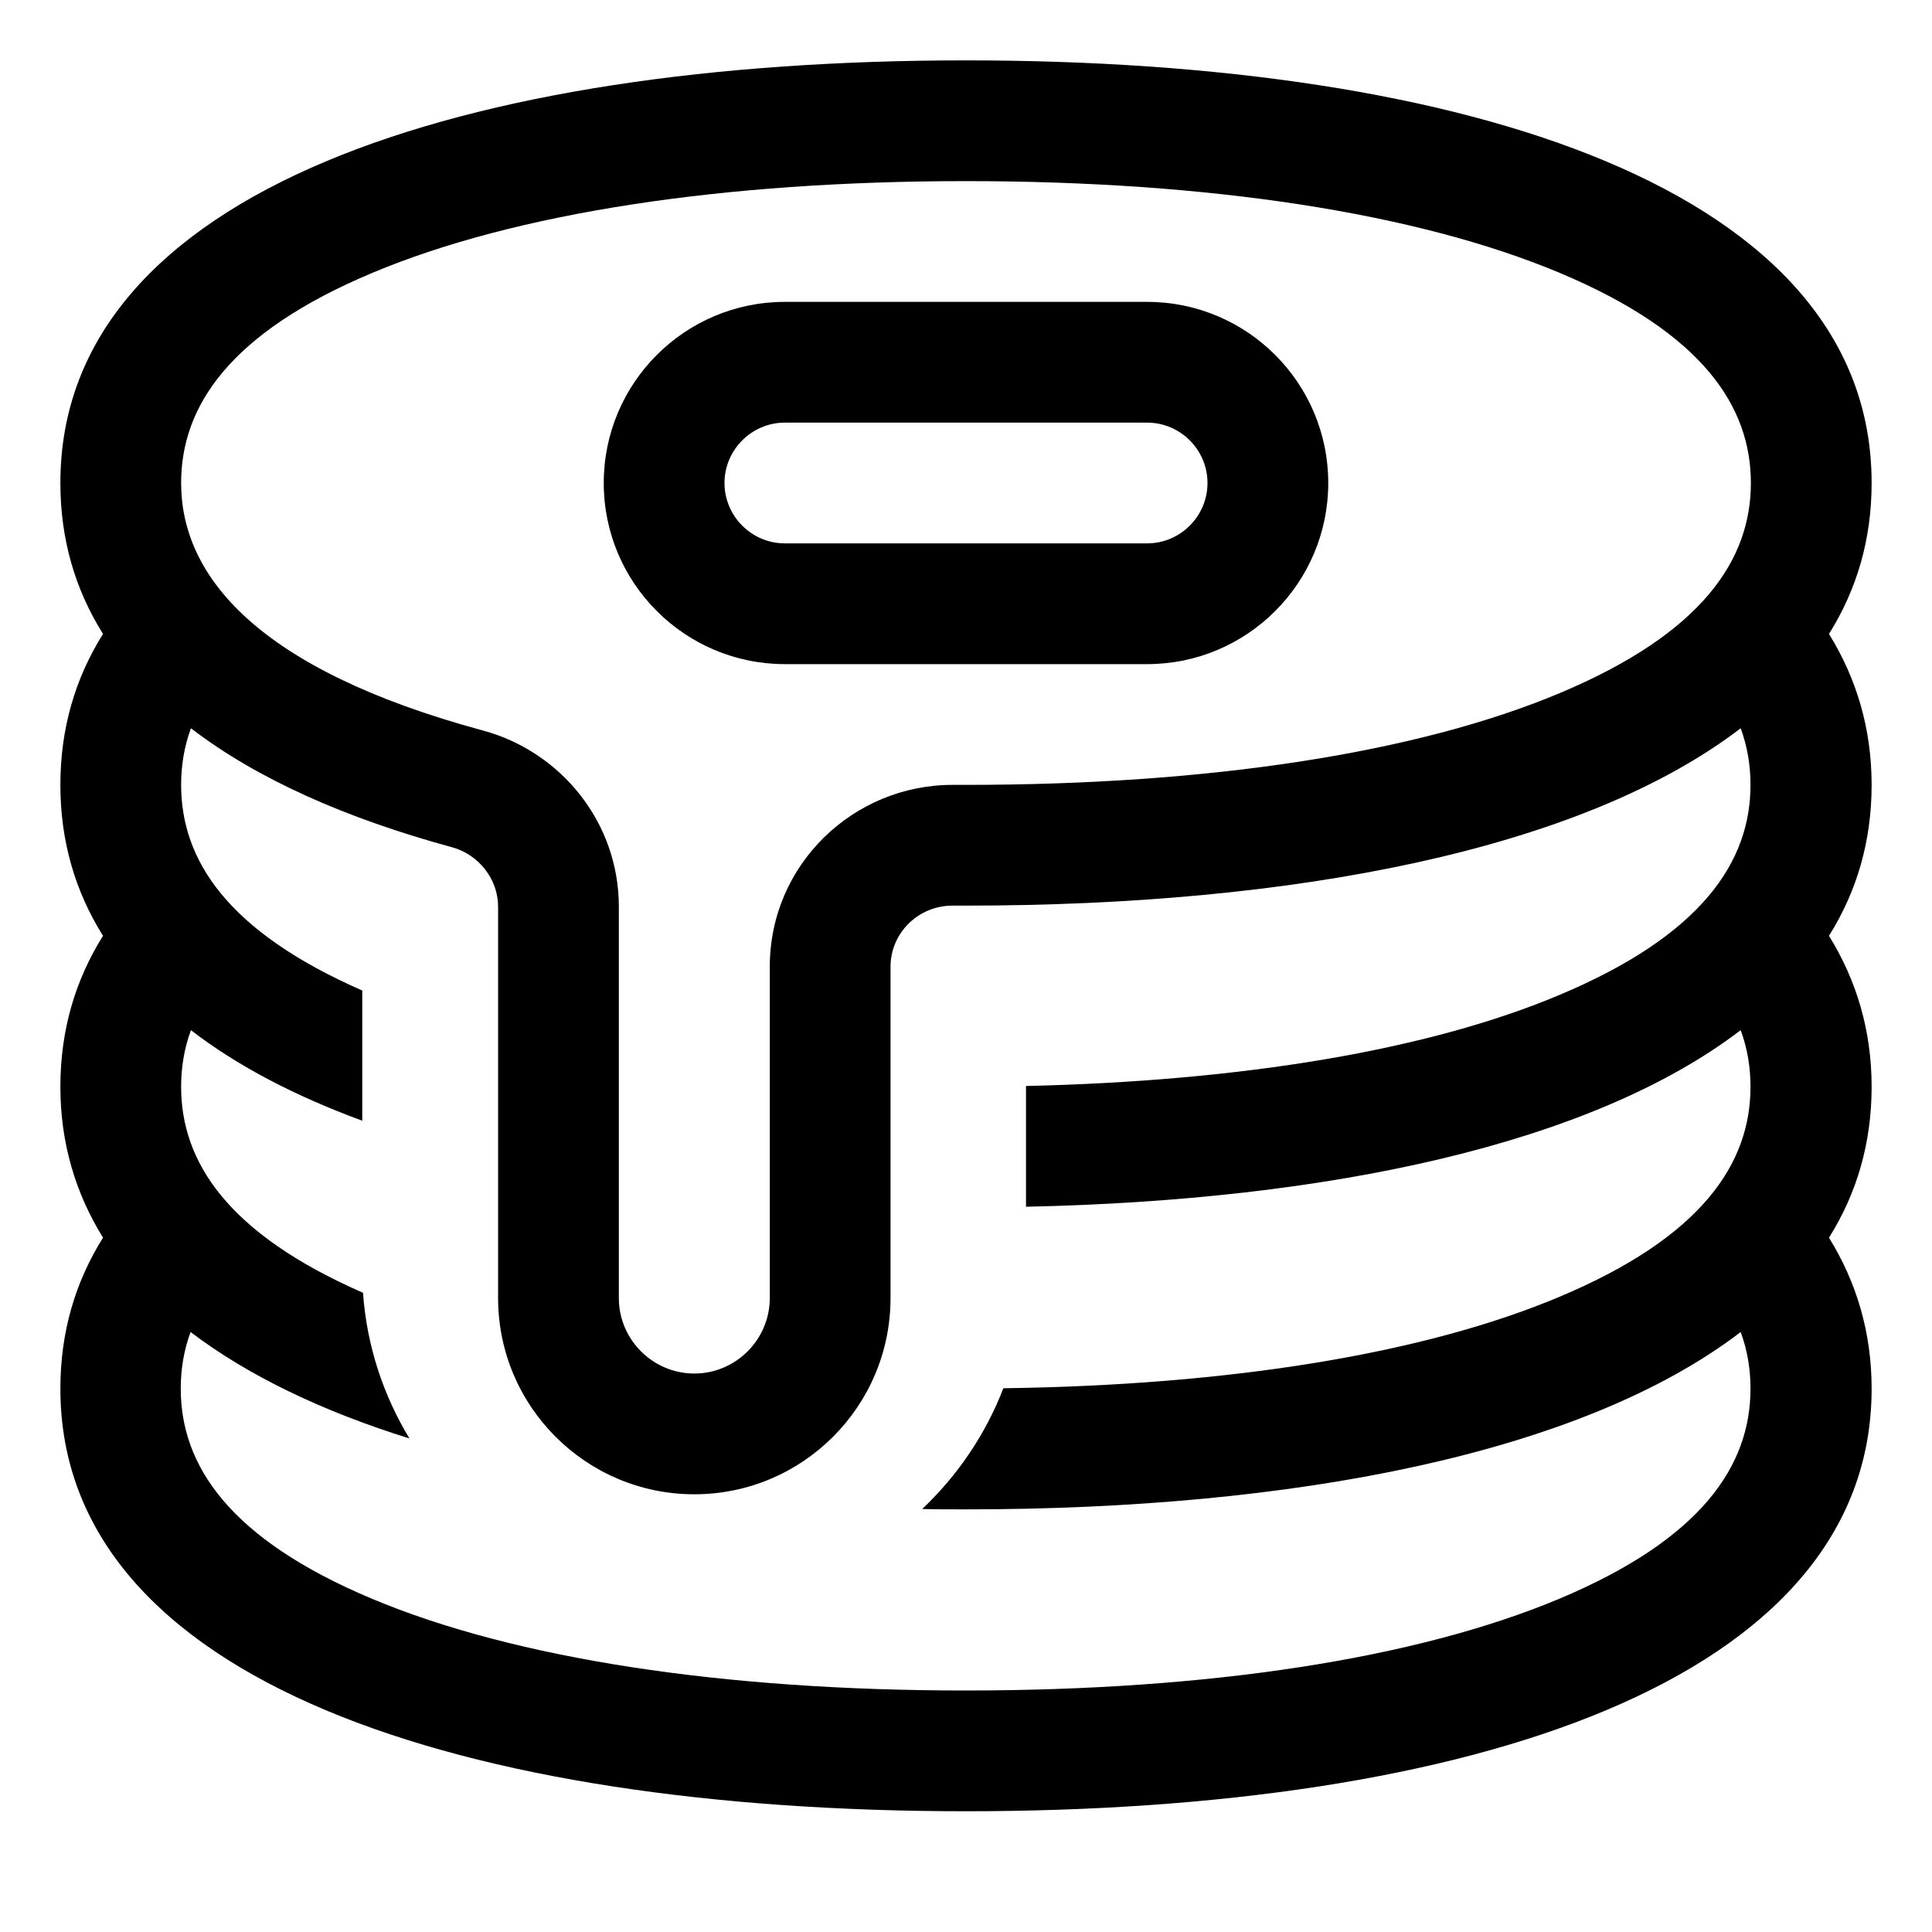 <svg xmlns="http://www.w3.org/2000/svg" viewBox="0 0 512 512"><!--! Font Awesome Pro 7.0.0 by @fontawesome - https://fontawesome.com License - https://fontawesome.com/license (Commercial License) Copyright 2025 Fonticons, Inc. --><path fill="currentColor" d="M413.3 183.7C451.2 167.8 464 148.3 464 128s-12.8-39.8-50.7-55.7C375.4 56.4 320.3 48 256 48S136.6 56.4 98.7 72.3c-37.9 15.9-50.7 35.4-50.7 55.7 0 24.6 20.1 49.4 80 65.6 20.4 5.5 36 24.1 36 46.7L164 344c0 11 9 20 20 20s20-9 20-20l0-87.8c0-27.2 22.3-48.3 48.6-48.2l3.4 0c64.3 0 119.4-8.4 157.3-24.3zM496 128c0 14.9-3.9 28.2-11.3 40 7.3 11.8 11.3 25.1 11.3 40s-3.9 28.2-11.3 40c7.3 11.8 11.3 25.1 11.3 40s-3.9 28.2-11.3 40c7.3 11.8 11.3 25.1 11.3 40 0 77.9-107.5 112-240 112S16 445.9 16 368c0-14.9 3.9-28.2 11.3-40-7.3-11.8-11.3-25.1-11.3-40s3.9-28.2 11.3-40C19.9 236.2 16 222.9 16 208s3.9-28.2 11.3-40C19.9 156.2 16 142.9 16 128 16 50.1 123.5 16 256 16S496 50.1 496 128zM256 240l-3.6 0c-9 0-16.4 7.2-16.4 16.2l0 87.8c0 28.7-23.3 52-52 52s-52-23.3-52-52l0-103.7c0-7.4-5.2-13.9-12.3-15.8-27.9-7.6-51.5-18-69.1-31.5-1.8 4.9-2.6 9.9-2.6 15 0 19.9 12.2 38.8 48 54.5L96 297c-17.7-6.5-33.1-14.5-45.4-24-1.8 4.9-2.6 9.9-2.6 15 0 19.9 12.3 38.9 48.2 54.6 1 14.1 5.4 27.2 12.3 38.6-23.1-7.2-42.7-16.6-58-28.2-1.8 4.9-2.6 9.9-2.6 15 0 20.3 12.8 39.8 50.7 55.7 37.9 15.9 93 24.3 157.3 24.3s119.4-8.4 157.3-24.3c37.9-15.9 50.7-35.4 50.7-55.7 0-5.1-.8-10.1-2.6-15-42.1 32.2-118.3 47-205.4 47-3.9 0-7.7 0-11.5-.1 9.4-8.9 16.8-19.8 21.5-32 60-.8 111.4-9.1 147.3-24.2 37.9-15.9 50.7-35.4 50.7-55.7 0-5.1-.8-10.1-2.6-15-39.5 30.2-109 45.1-189.4 46.8l0-32c57.4-1.3 106.6-9.5 141.3-24.1 37.9-15.9 50.7-35.4 50.7-55.7 0-5.1-.8-10.1-2.6-15-42.1 32.2-118.3 47-205.4 47zM192 128c0 8.8 7.2 16 16 16l96 0c8.8 0 16-7.2 16-16s-7.2-16-16-16l-96 0c-8.8 0-16 7.2-16 16zm-32 0c0-26.5 21.5-48 48-48l96 0c26.5 0 48 21.5 48 48s-21.5 48-48 48l-96 0c-26.5 0-48-21.5-48-48z"/></svg>